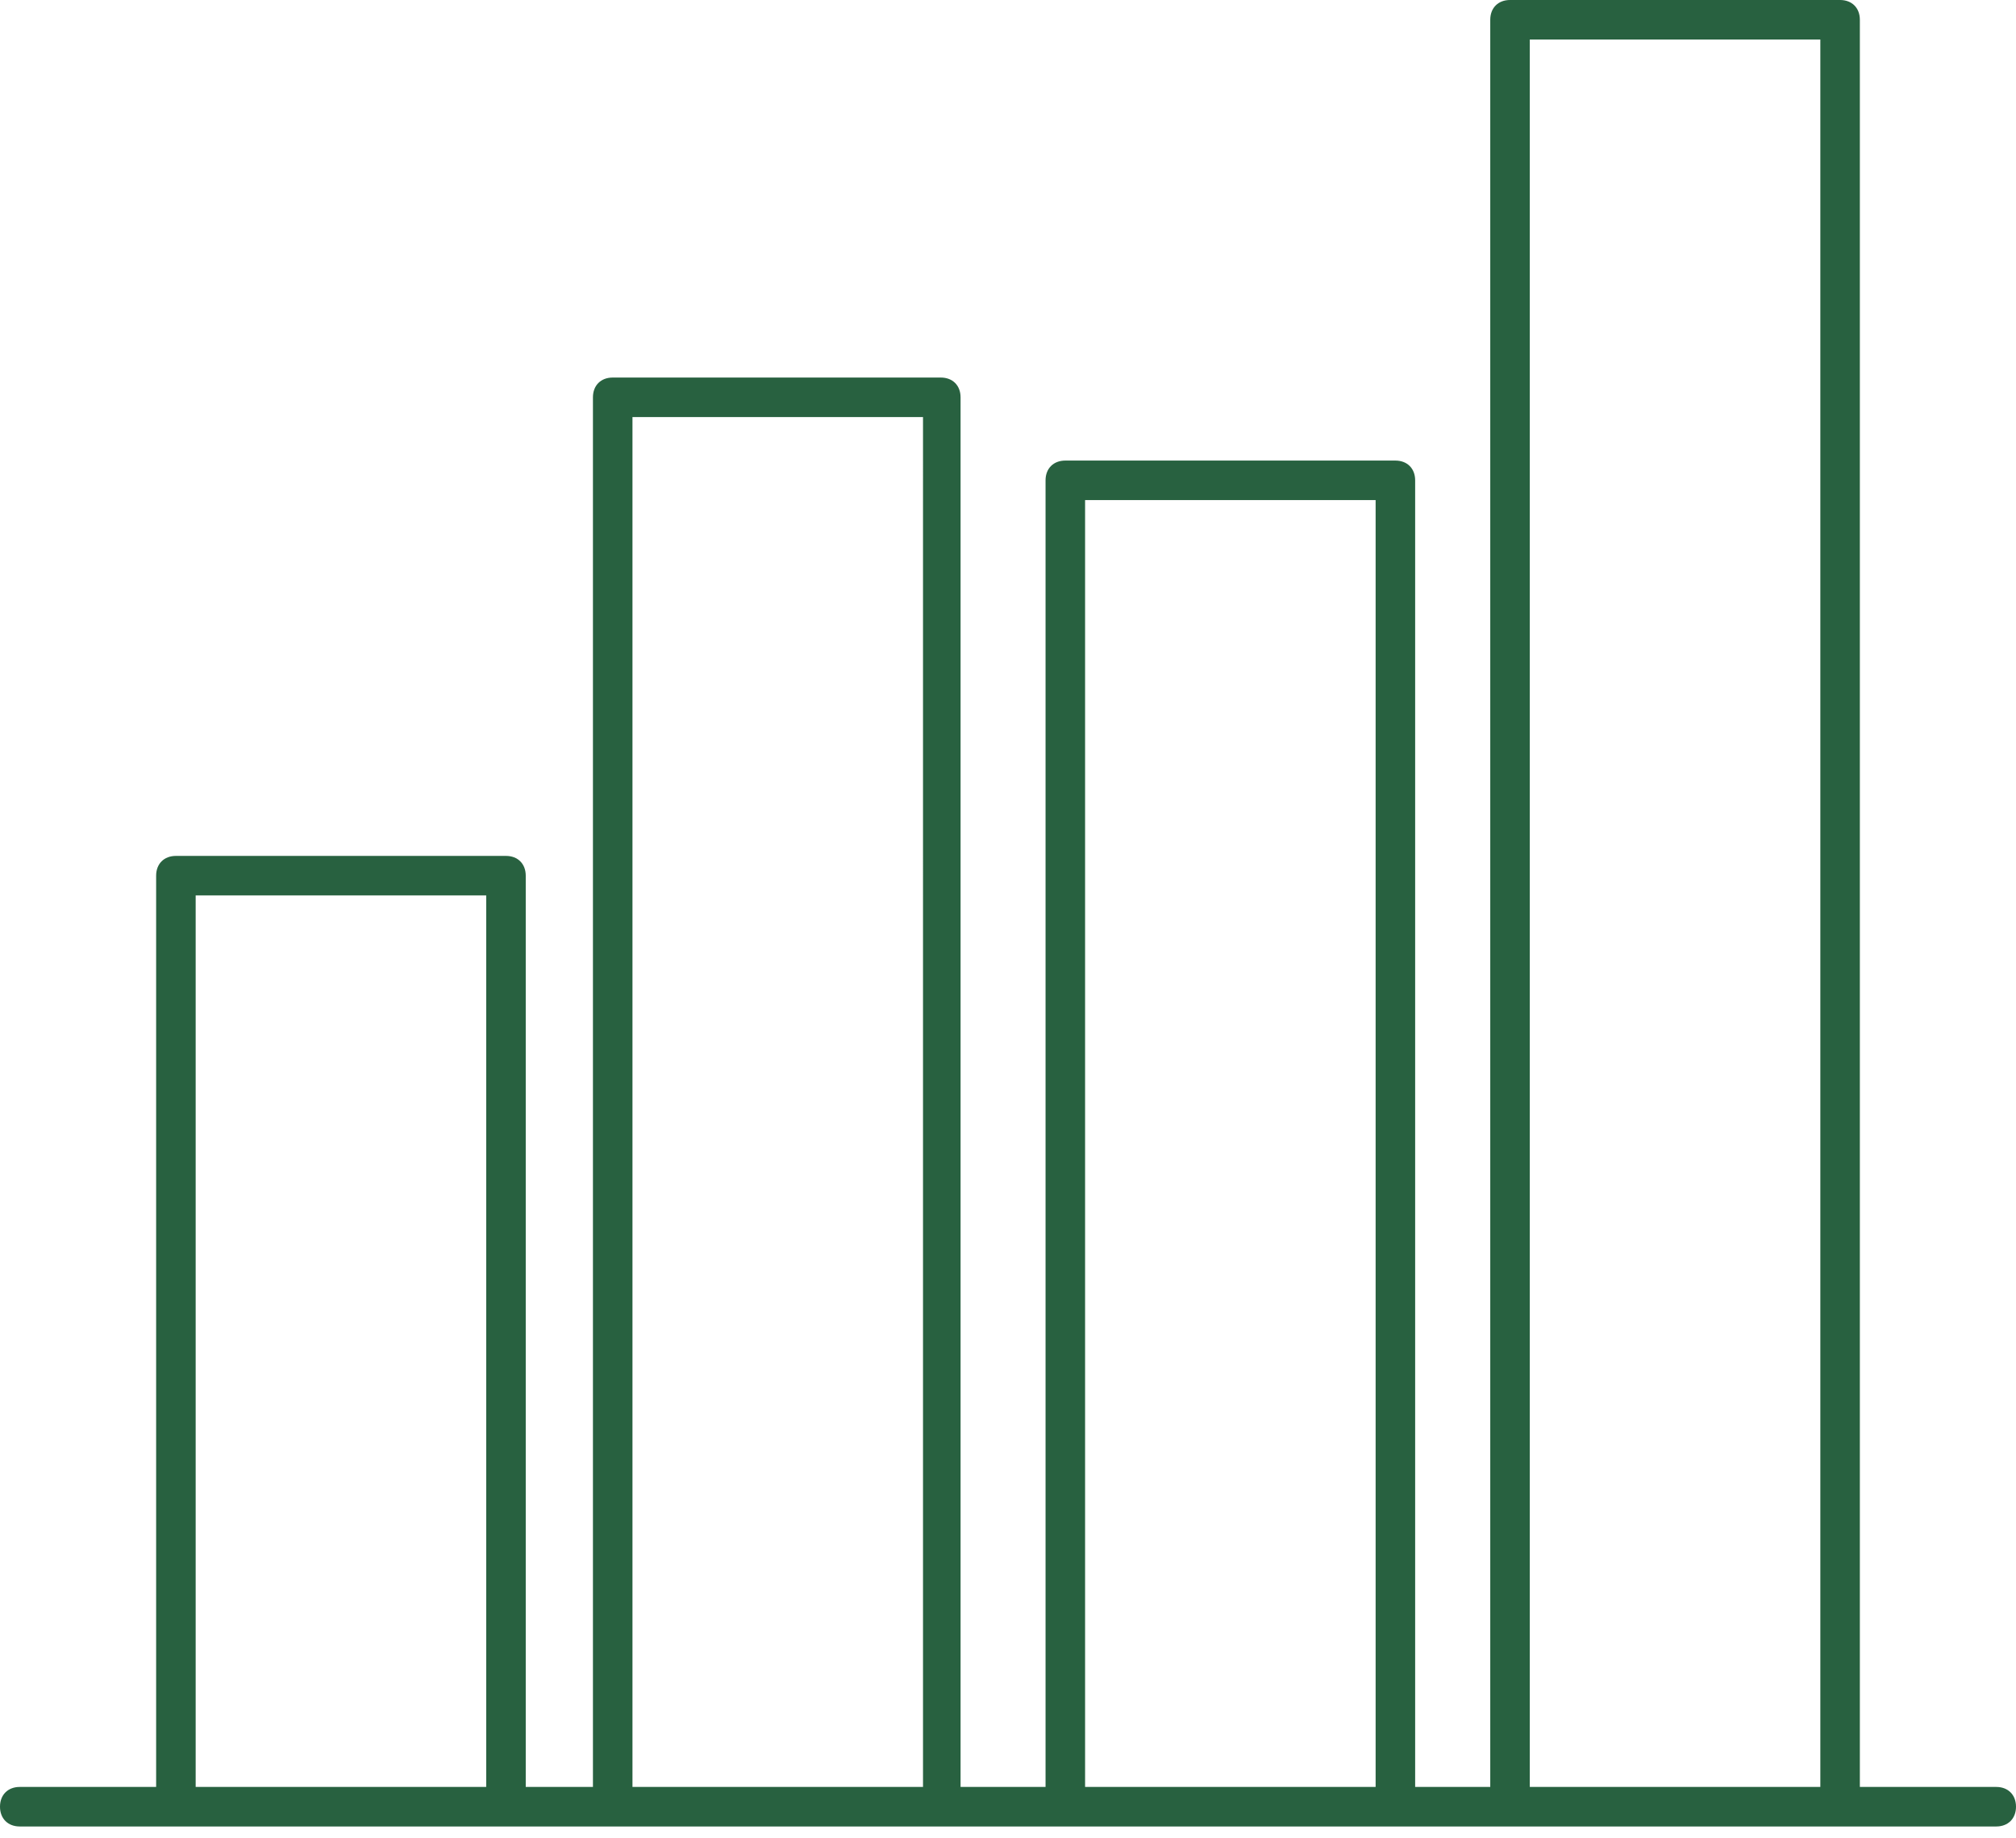 <?xml version="1.0" encoding="utf-8"?>
<!-- Generator: Adobe Illustrator 24.2.1, SVG Export Plug-In . SVG Version: 6.00 Build 0)  -->
<svg version="1.1" id="Layer_1" xmlns="http://www.w3.org/2000/svg" xmlns:xlink="http://www.w3.org/1999/xlink" x="0px" y="0px"
	 viewBox="0 0 102 93" style="enable-background:new 0 0 102 93;" xml:space="preserve">
<style type="text/css">
	.st0{fill-rule:evenodd;clip-rule:evenodd;fill:#286140;}
</style>
<desc>Created with Sketch.</desc>
<g id="Welcome">
	<g id="_x31_70609_x5F_General_x5F_Styles" transform="translate(-672, -10346)">
		<g id="Icons" transform="translate(-1, 7038)">
			<g id="Icons-CS" transform="translate(42, 3126)">
				<g id="Global_5" transform="translate(631, 181)">
					<path class="st0" d="M77.4,91.4h14.7V3H77.4V91.4z M54.9,91.4h14.7V26.3H54.9V91.4z M32,91.4h14.7V22.1H32V91.4z M9.9,91.4
						h14.7V46.3H9.9V91.4z M101,91.4h-6.9V2c0-0.6-0.4-1-1-1H76.4c-0.6,0-1,0.4-1,1v89.4h-3.8V25.3c0-0.6-0.4-1-1-1H53.9
						c-0.6,0-1,0.4-1,1v66.1h-4.3V21.1c0-0.6-0.4-1-1-1H31c-0.6,0-1,0.4-1,1v70.3h-3.4V45.3c0-0.6-0.4-1-1-1H8.9c-0.6,0-1,0.4-1,1
						v46.1H1c-0.6,0-1,0.4-1,1s0.4,1,1,1h30h70c0.6,0,1-0.4,1-1S101.6,91.4,101,91.4L101,91.4z"/>
				</g>
			</g>
		</g>
	</g>
</g>
</svg>
